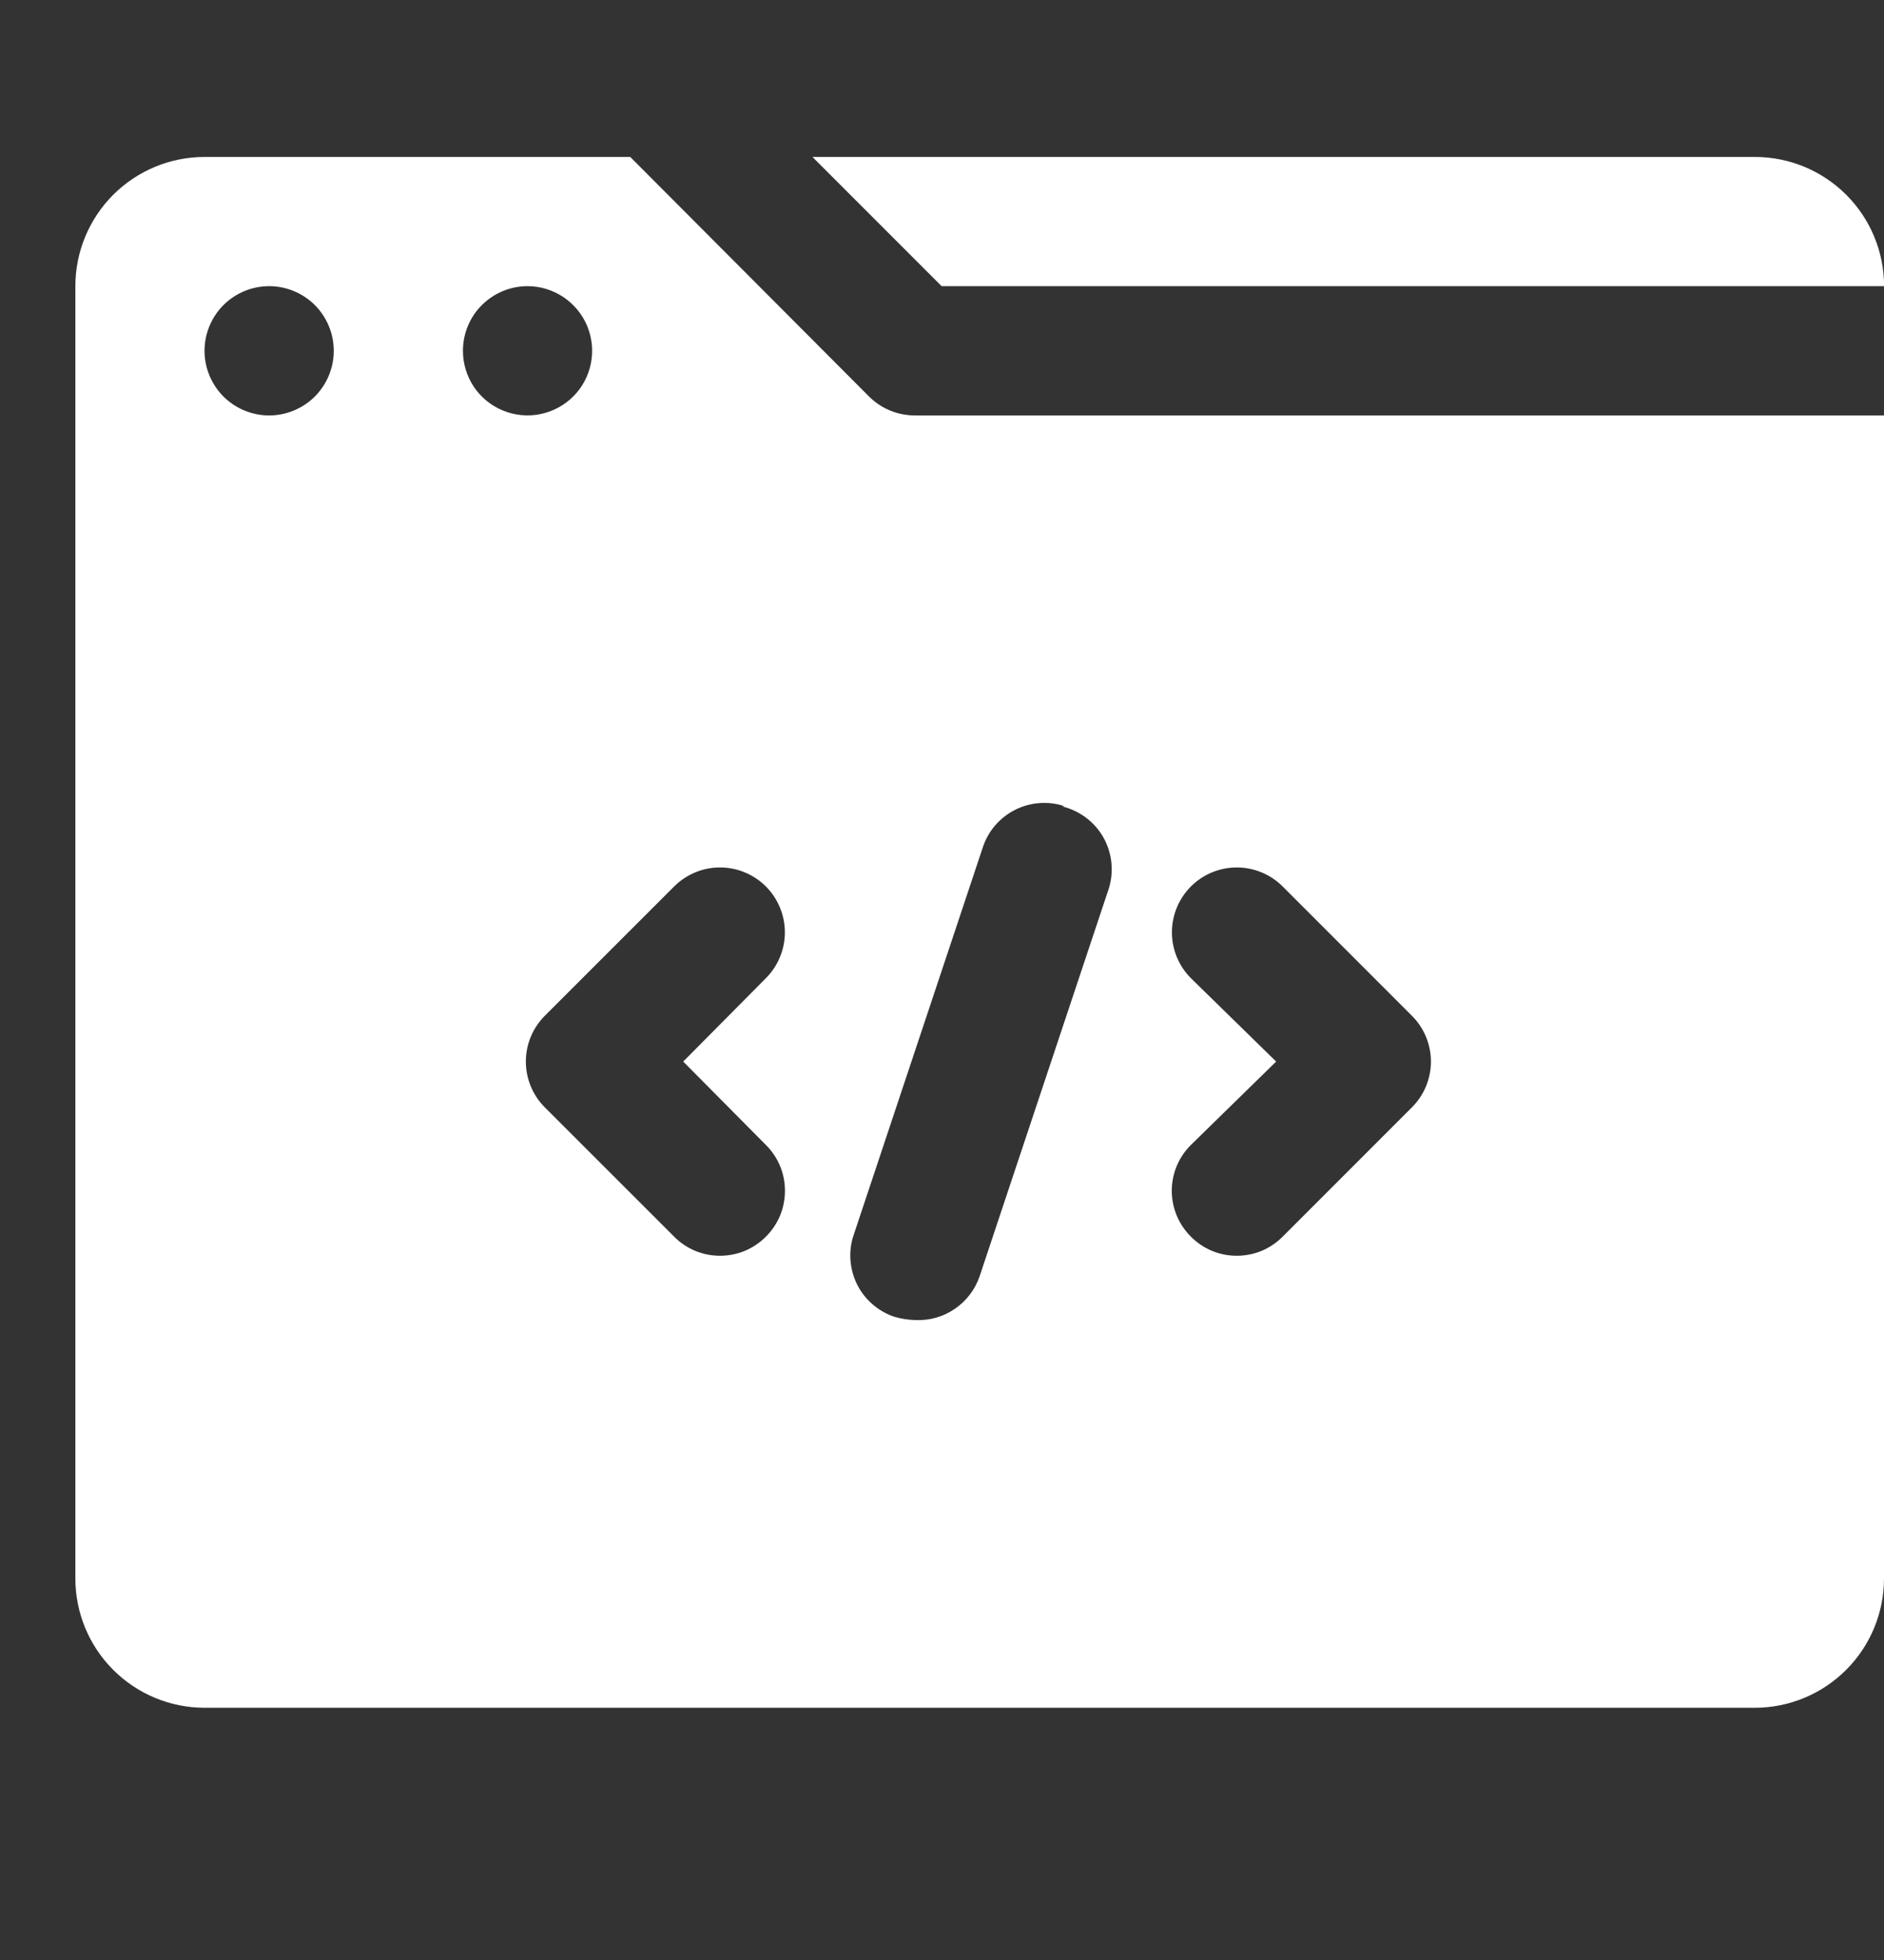 <svg xmlns="http://www.w3.org/2000/svg" width="25" height="26" viewBox="0 0 25 26" fill="none"><rect x="0" y="0" width="25" height="26" fill="#333333" stroke="none"/><g clip-path="url(#clip0_2277_133)"><path d="M25.001 3.796C25.001 3.342 24.821 2.906 24.499 2.584C24.178 2.263 23.742 2.082 23.287 2.082H10.781L12.495 3.796H25.001Z" fill="white"></path><path d="M11.534 5.262L8.363 2.082H2.714C2.26 2.082 1.824 2.263 1.502 2.584C1.181 2.906 1 3.342 1 3.796V20.939C1 21.394 1.181 21.83 1.502 22.151C1.824 22.473 2.26 22.654 2.714 22.654H23.286C23.74 22.654 24.176 22.473 24.498 22.151C24.819 21.83 25 21.394 25 20.939V5.511H12.143C12.03 5.511 11.918 5.49 11.814 5.447C11.709 5.404 11.614 5.341 11.534 5.262ZM3.571 5.511C3.344 5.511 3.126 5.42 2.965 5.26C2.805 5.099 2.714 4.881 2.714 4.653C2.714 4.426 2.805 4.208 2.965 4.047C3.126 3.887 3.344 3.796 3.571 3.796C3.799 3.796 4.017 3.887 4.178 4.047C4.338 4.208 4.429 4.426 4.429 4.653C4.429 4.881 4.338 5.099 4.178 5.26C4.017 5.42 3.799 5.511 3.571 5.511ZM6.143 4.653C6.143 4.426 6.233 4.208 6.394 4.047C6.555 3.887 6.773 3.796 7 3.796C7.17 3.796 7.335 3.847 7.476 3.941C7.617 4.035 7.727 4.169 7.792 4.325C7.857 4.482 7.874 4.654 7.841 4.821C7.808 4.987 7.726 5.14 7.606 5.26C7.486 5.379 7.333 5.461 7.167 5.494C7.001 5.527 6.829 5.51 6.672 5.445C6.515 5.38 6.381 5.271 6.287 5.13C6.193 4.989 6.143 4.823 6.143 4.653ZM10.163 15.188C10.243 15.267 10.307 15.362 10.351 15.467C10.394 15.571 10.416 15.683 10.416 15.796C10.416 15.909 10.394 16.021 10.351 16.126C10.307 16.23 10.243 16.325 10.163 16.405C10.083 16.485 9.988 16.549 9.884 16.593C9.779 16.636 9.667 16.658 9.554 16.658C9.441 16.658 9.329 16.636 9.225 16.593C9.12 16.549 9.025 16.485 8.946 16.405L7.231 14.691C7.151 14.611 7.087 14.516 7.044 14.412C7 14.307 6.978 14.195 6.978 14.082C6.978 13.969 7 13.857 7.044 13.752C7.087 13.648 7.151 13.553 7.231 13.473L8.946 11.759C9.026 11.679 9.121 11.616 9.225 11.573C9.329 11.529 9.441 11.507 9.554 11.507C9.667 11.507 9.779 11.529 9.884 11.573C9.988 11.616 10.083 11.679 10.163 11.759C10.243 11.839 10.306 11.934 10.349 12.038C10.393 12.143 10.415 12.255 10.415 12.368C10.415 12.481 10.393 12.593 10.349 12.697C10.306 12.802 10.243 12.896 10.163 12.976L9.066 14.082L10.163 15.188ZM15.803 12.976C15.642 12.815 15.551 12.596 15.551 12.368C15.551 12.139 15.642 11.921 15.803 11.759C15.964 11.598 16.183 11.507 16.411 11.507C16.64 11.507 16.859 11.598 17.02 11.759L18.734 13.473C18.815 13.553 18.878 13.648 18.922 13.752C18.965 13.857 18.988 13.969 18.988 14.082C18.988 14.195 18.965 14.307 18.922 14.412C18.878 14.516 18.815 14.611 18.734 14.691L17.02 16.405C16.94 16.485 16.846 16.549 16.741 16.593C16.637 16.636 16.525 16.658 16.411 16.658C16.298 16.658 16.186 16.636 16.082 16.593C15.977 16.549 15.883 16.485 15.803 16.405C15.723 16.325 15.659 16.23 15.615 16.126C15.572 16.021 15.549 15.909 15.549 15.796C15.549 15.683 15.572 15.571 15.615 15.467C15.659 15.362 15.723 15.267 15.803 15.188L16.934 14.082L15.803 12.976ZM14.089 10.696C14.203 10.723 14.312 10.773 14.406 10.843C14.501 10.913 14.58 11.002 14.639 11.104C14.697 11.206 14.734 11.32 14.747 11.437C14.76 11.554 14.749 11.672 14.714 11.785L13 16.928C12.94 17.105 12.824 17.258 12.669 17.363C12.515 17.469 12.33 17.52 12.143 17.511C12.05 17.508 11.958 17.494 11.869 17.468C11.761 17.432 11.662 17.375 11.577 17.301C11.492 17.227 11.422 17.137 11.372 17.036C11.322 16.934 11.293 16.825 11.285 16.712C11.277 16.599 11.292 16.486 11.329 16.379L13.043 11.236C13.079 11.129 13.135 11.03 13.209 10.945C13.284 10.86 13.374 10.79 13.475 10.74C13.576 10.69 13.686 10.66 13.799 10.653C13.912 10.645 14.024 10.66 14.131 10.696H14.089Z" fill="white"></path></g><defs><clipPath id="clip0_2277_133"><rect width="25" height="25" fill="white" transform="translate(0 0.082)"></rect></clipPath></defs></svg>